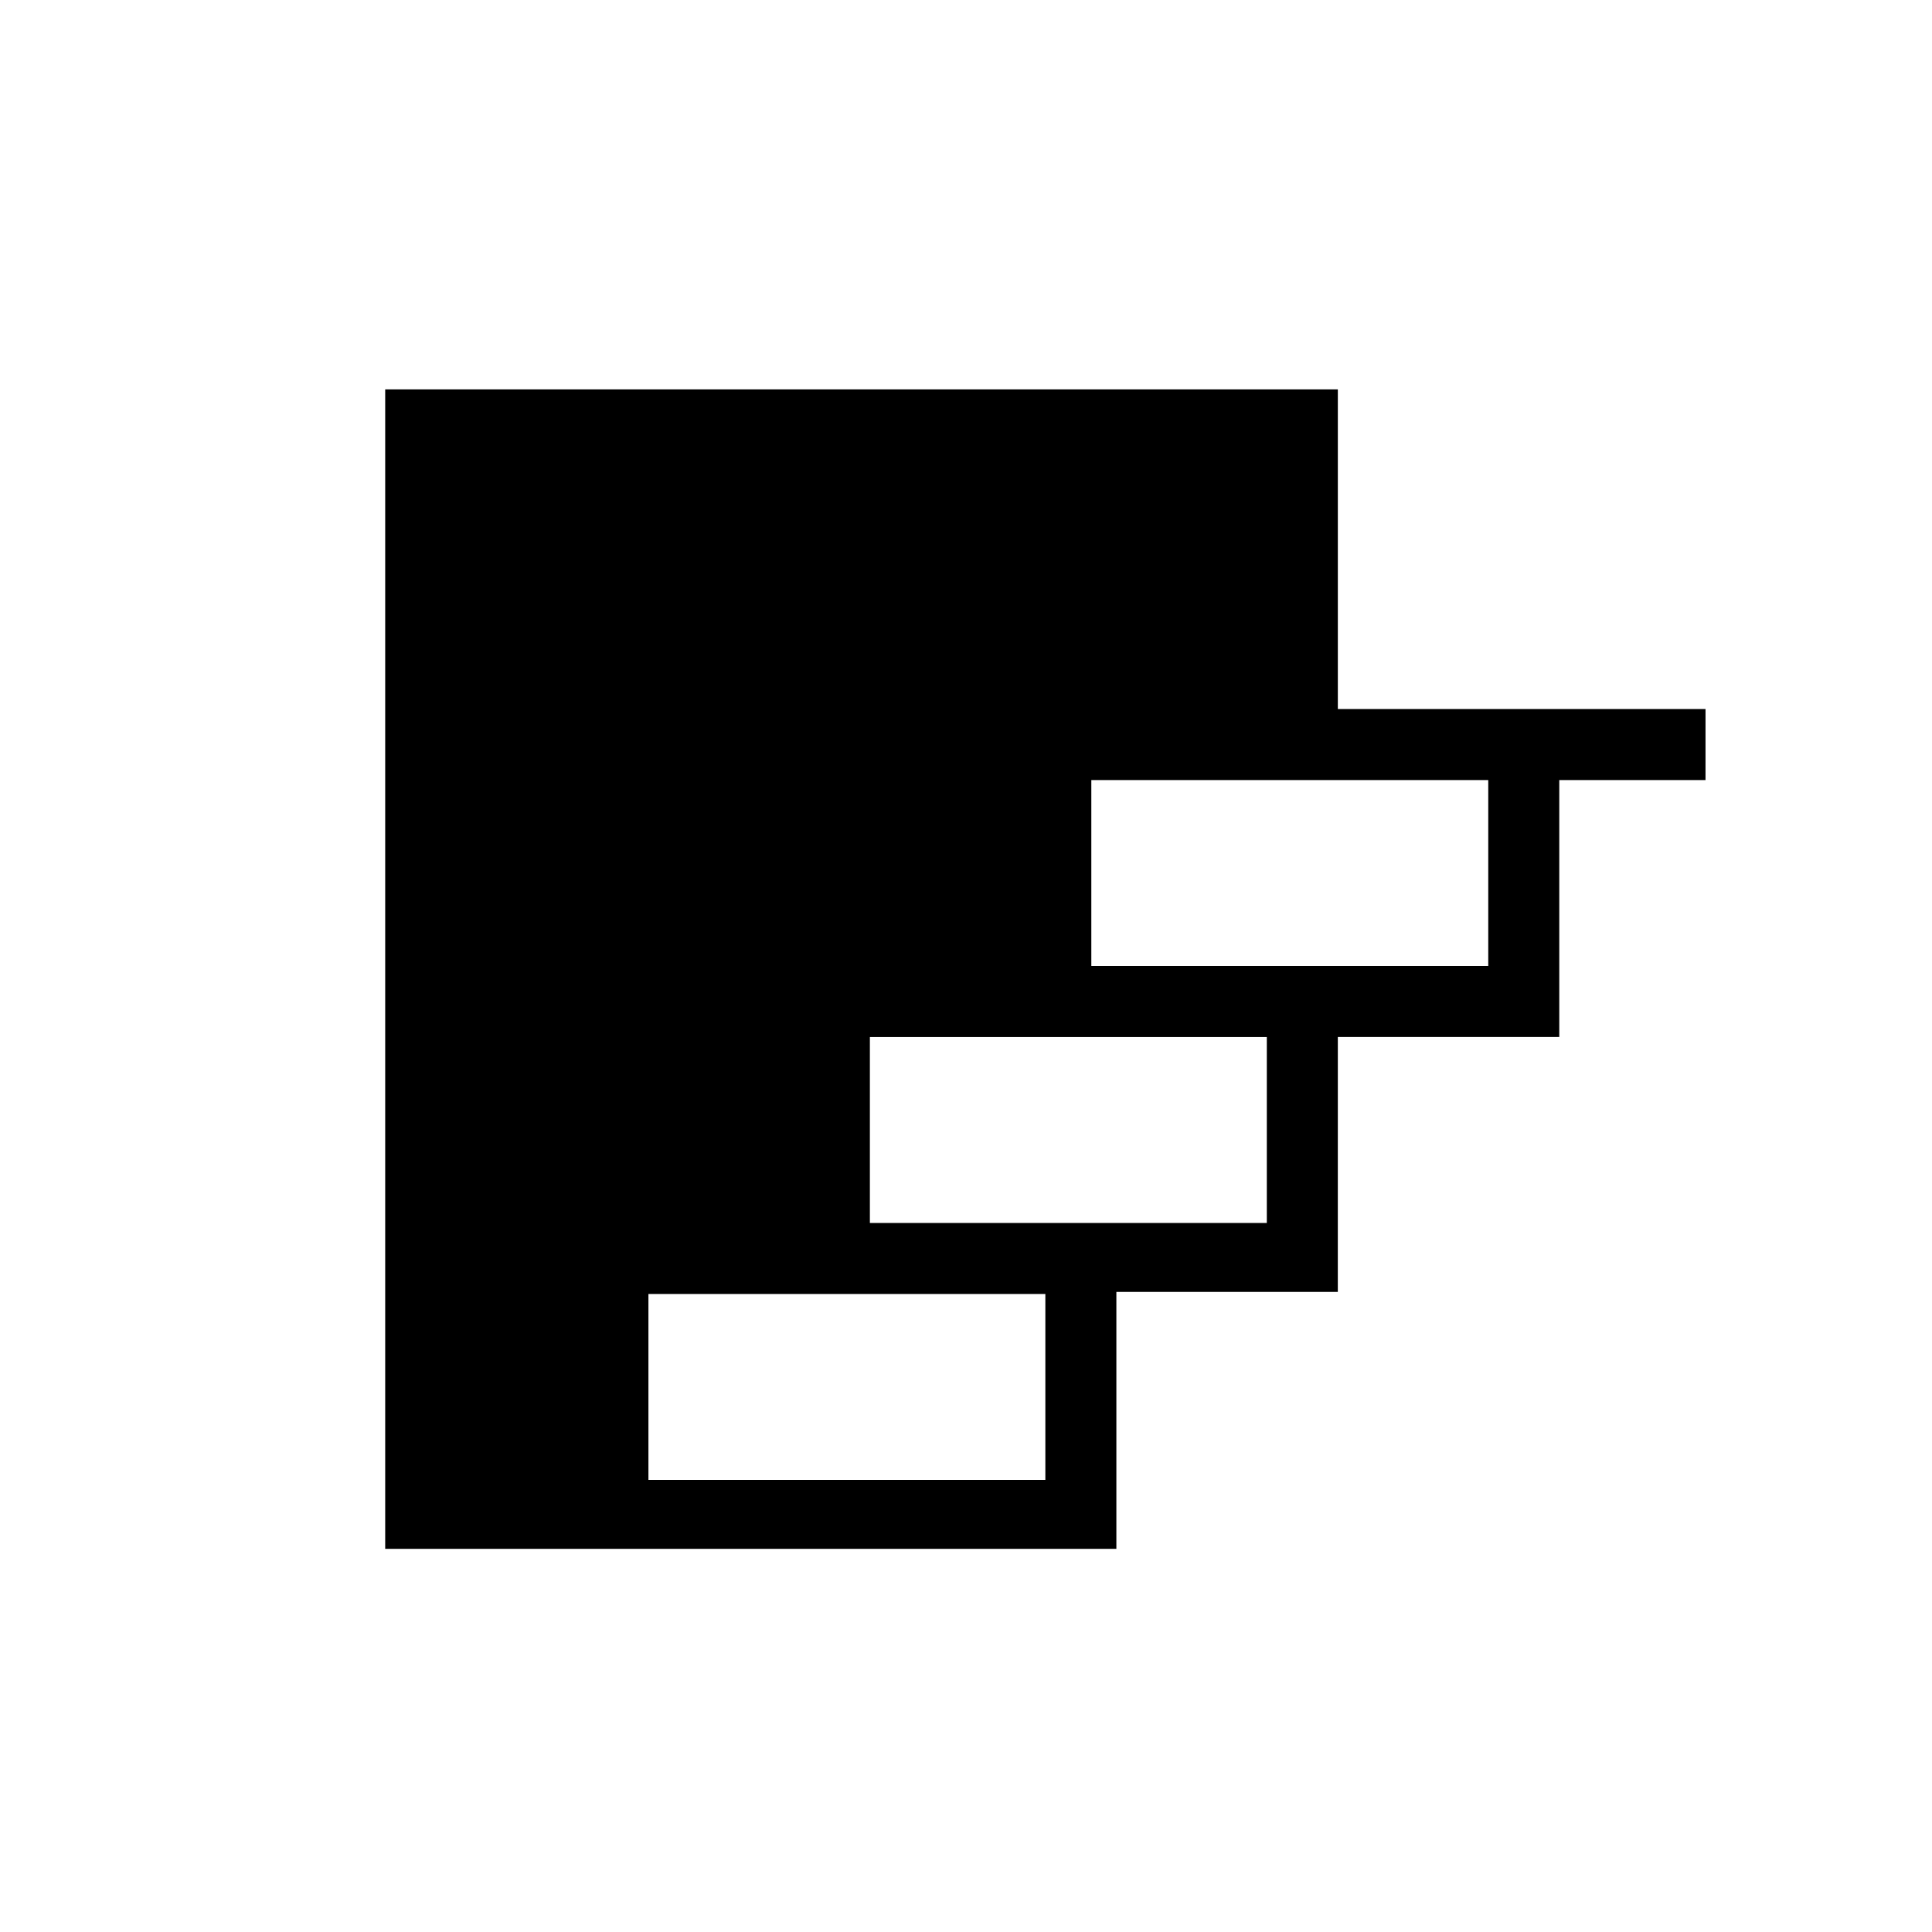 <?xml version="1.0" encoding="UTF-8"?>
<!-- Uploaded to: SVG Repo, www.svgrepo.com, Generator: SVG Repo Mixer Tools -->
<svg fill="#000000" width="800px" height="800px" version="1.1" viewBox="144 144 512 512" xmlns="http://www.w3.org/2000/svg">
 <path d="m595.98 331.9h-97.438v-84.707h-252.46v307.27h193.77v-68.098h58.684l0.004-67.547h58.684v-68.094h38.754zm-174.95 204.29h-105.19v-49.273h105.19zm58.688-68.094h-105.19v-49.273h105.19zm58.684-68.098h-105.19v-49.273h105.19z"/>
</svg>